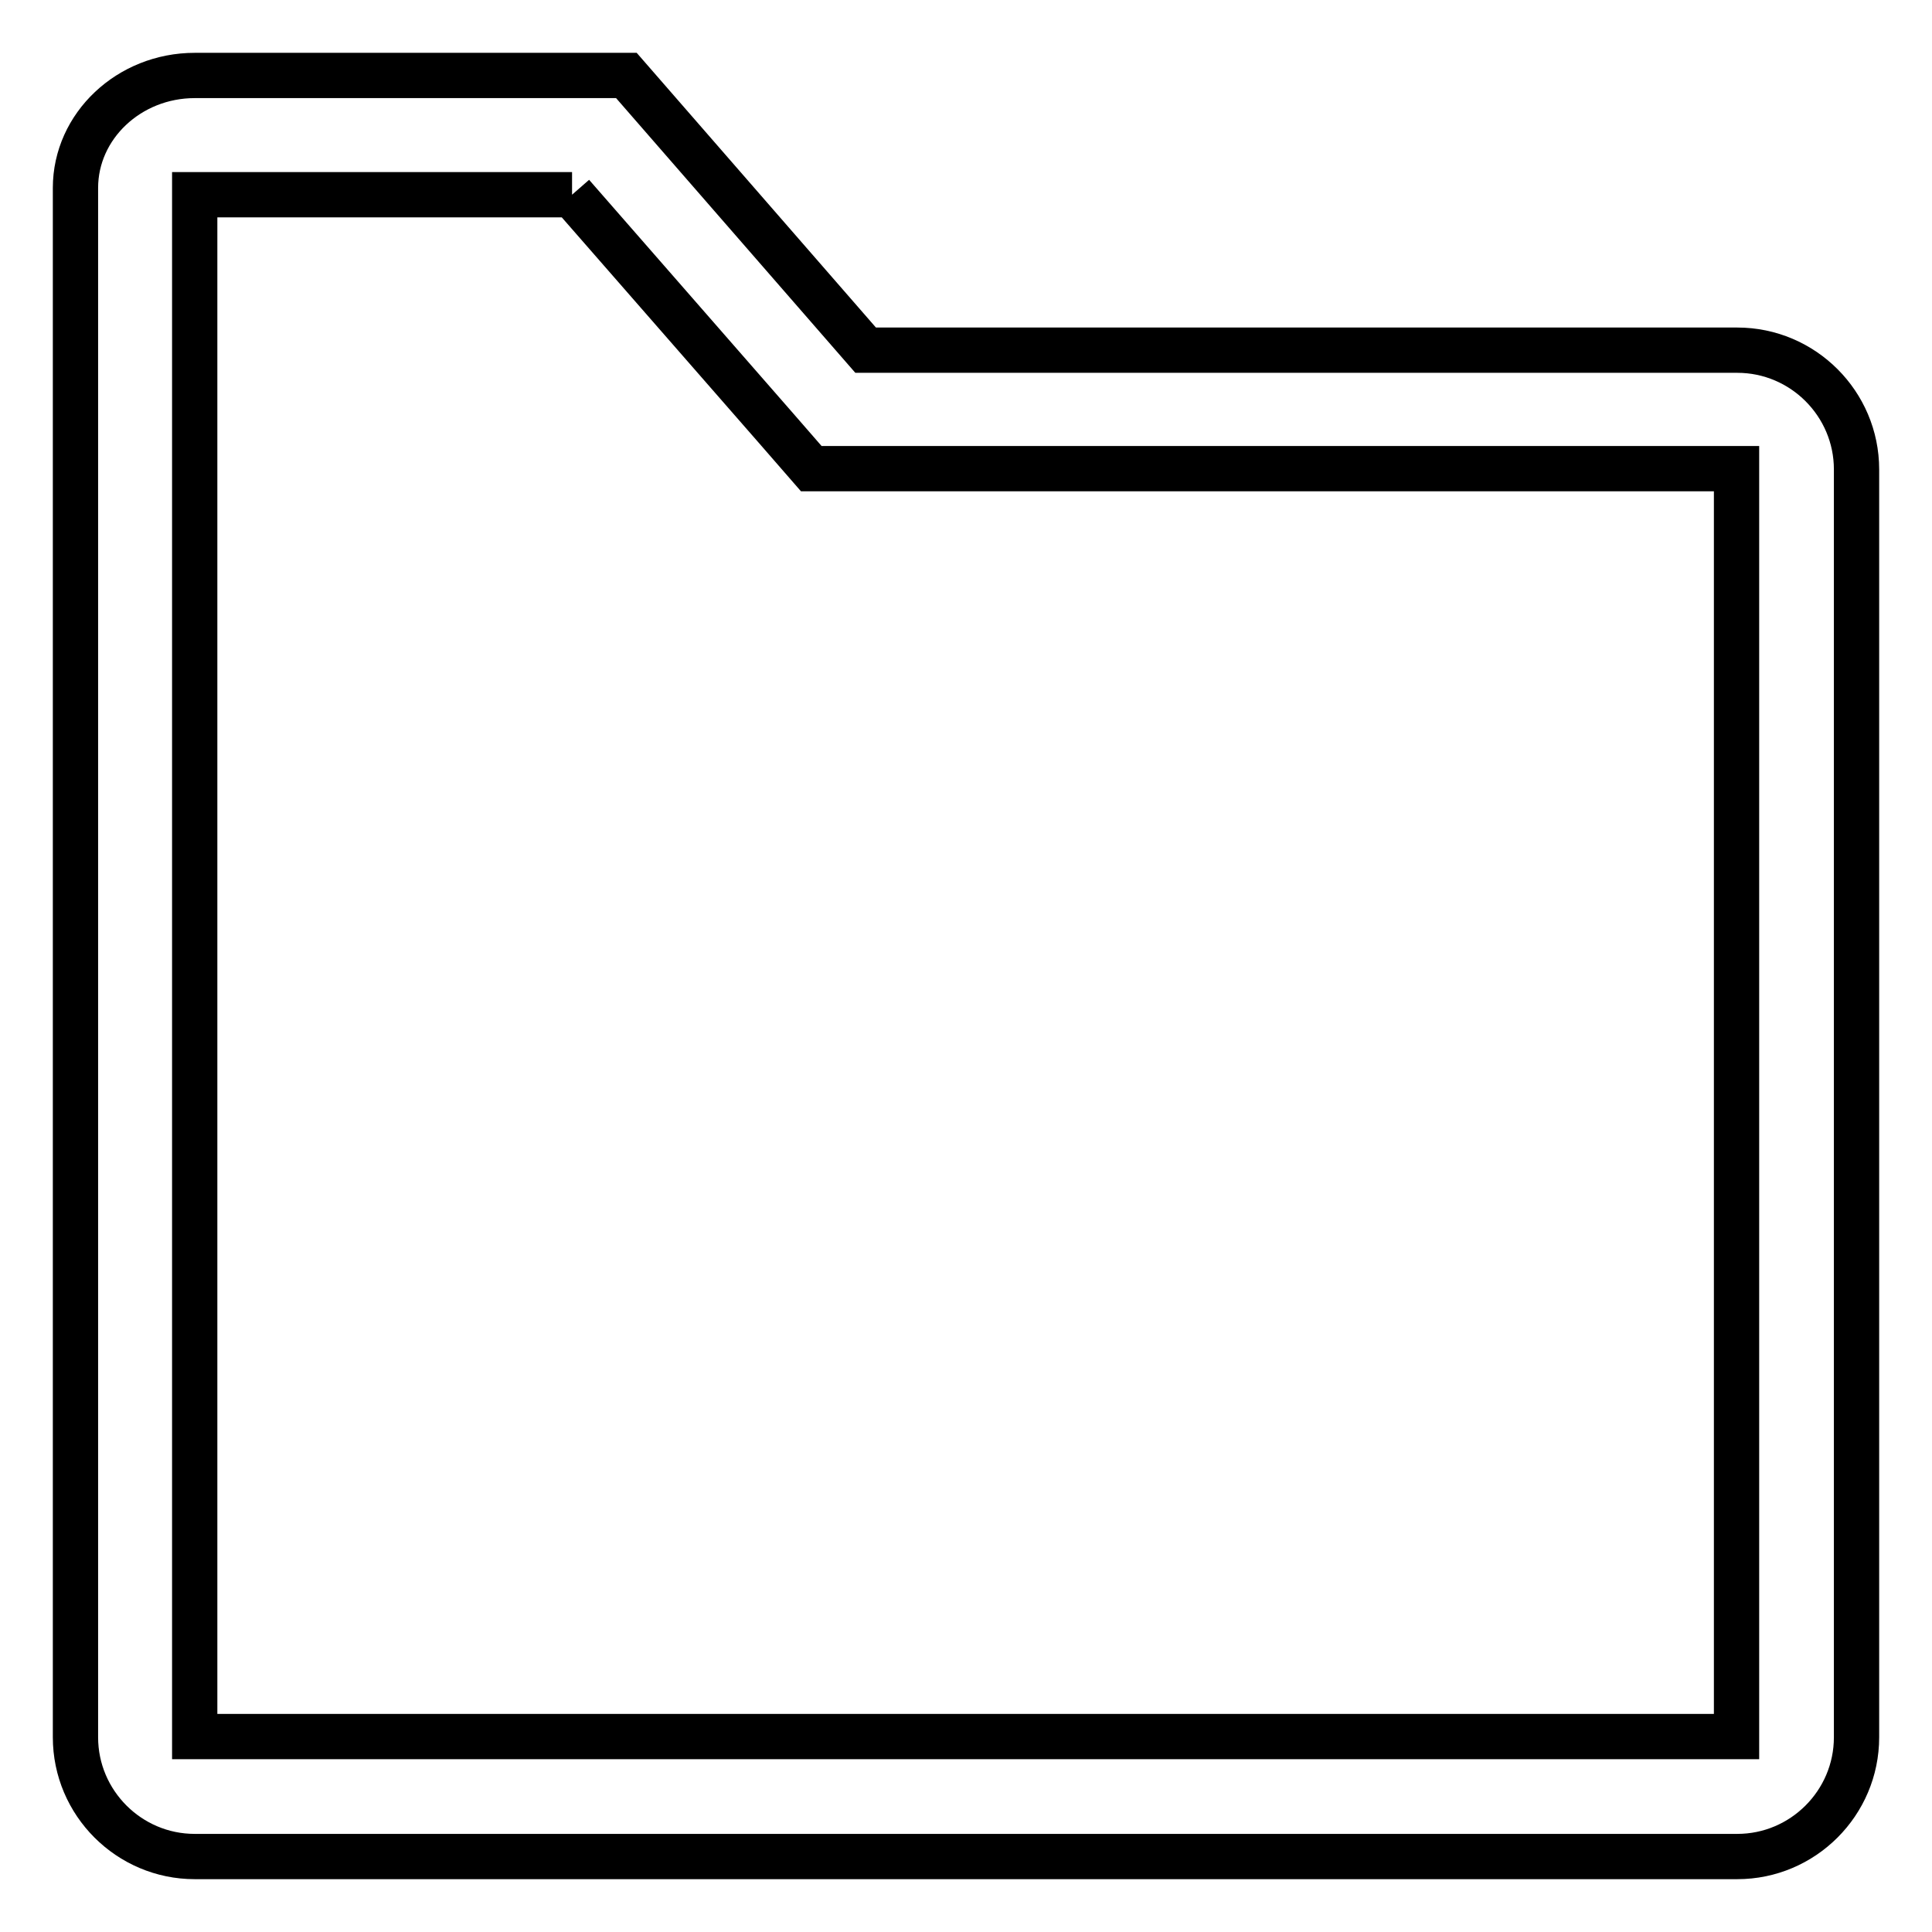 <?xml version="1.0" encoding="utf-8"?>
<!-- Svg Vector Icons : http://www.onlinewebfonts.com/icon -->
<!DOCTYPE svg PUBLIC "-//W3C//DTD SVG 1.1//EN" "http://www.w3.org/Graphics/SVG/1.1/DTD/svg11.dtd">
<svg version="1.1" xmlns="http://www.w3.org/2000/svg" xmlns:xlink="http://www.w3.org/1999/xlink" x="0px" y="0px" viewBox="0 0 256 256" enable-background="new 0 0 256 256" xml:space="preserve">
<g> <path stroke-width="6" fill-opacity="0" stroke="#000000"  d="M75.8,25.8l27,30.9l4.7,5.4h122.6c0,0,0,0,0,0v168c0,0,0,0,0,0H25.8V25.8H75.8 M83,10H25.8 C17.1,10,10,16.7,10,24.9v205.3c0,8.7,7.1,15.8,15.8,15.8h204.4c8.7,0,15.8-7.1,15.8-15.8v-168c0-8.7-7.1-15.8-15.8-15.8H114.7 L83,10z"/></g>
</svg>